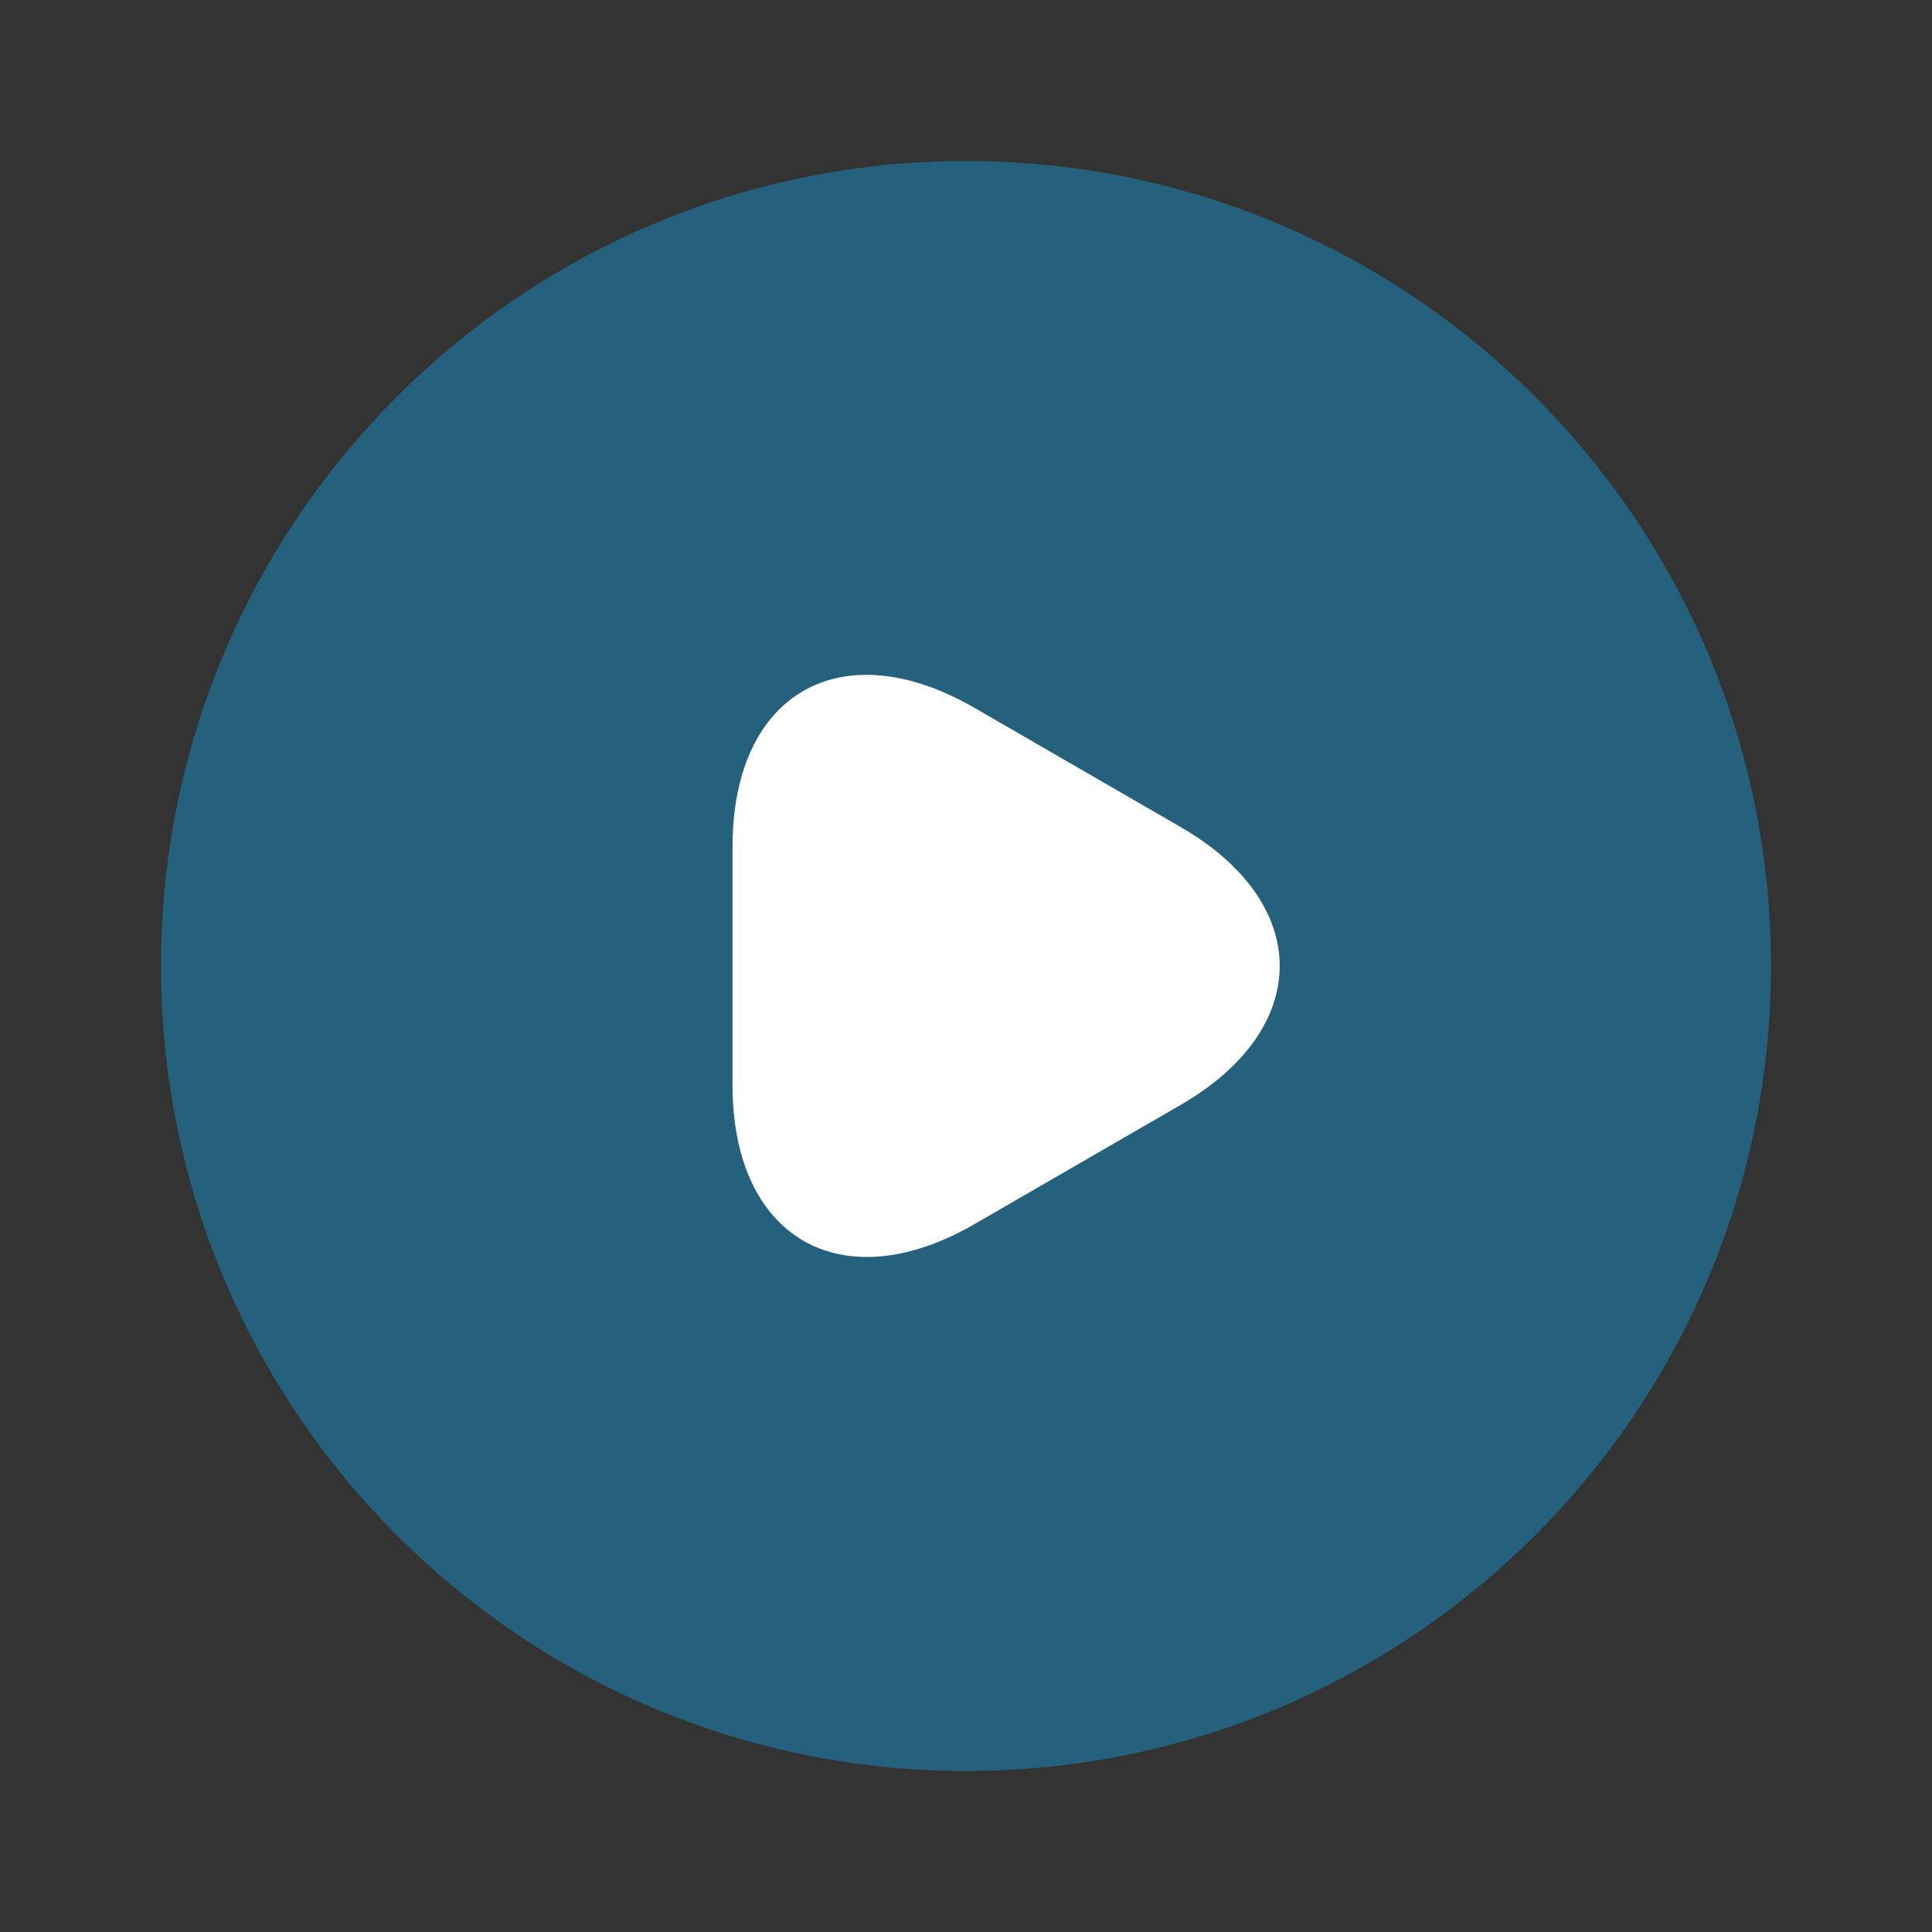 <svg width="80" height="80" viewBox="0 0 80 80" fill="none" xmlns="http://www.w3.org/2000/svg">
<rect x="0" y="0" width="80" height="80" fill="#333333" stroke="none"/>
<path opacity="0.4" d="M39.999 73.333C58.409 73.333 73.333 58.409 73.333 39.999C73.333 21.59 58.409 6.666 39.999 6.666C21.59 6.666 6.666 21.59 6.666 39.999C6.666 58.409 21.59 73.333 39.999 73.333Z" fill="#10A4E9"/>
<path d="M30.332 39.999V35.066C30.332 28.699 34.832 26.132 40.332 29.299L44.599 31.766L48.865 34.232C54.365 37.399 54.365 42.599 48.865 45.766L44.599 48.232L40.332 50.699C34.832 53.866 30.332 51.266 30.332 44.932V39.999Z" fill="white"/>
</svg>
